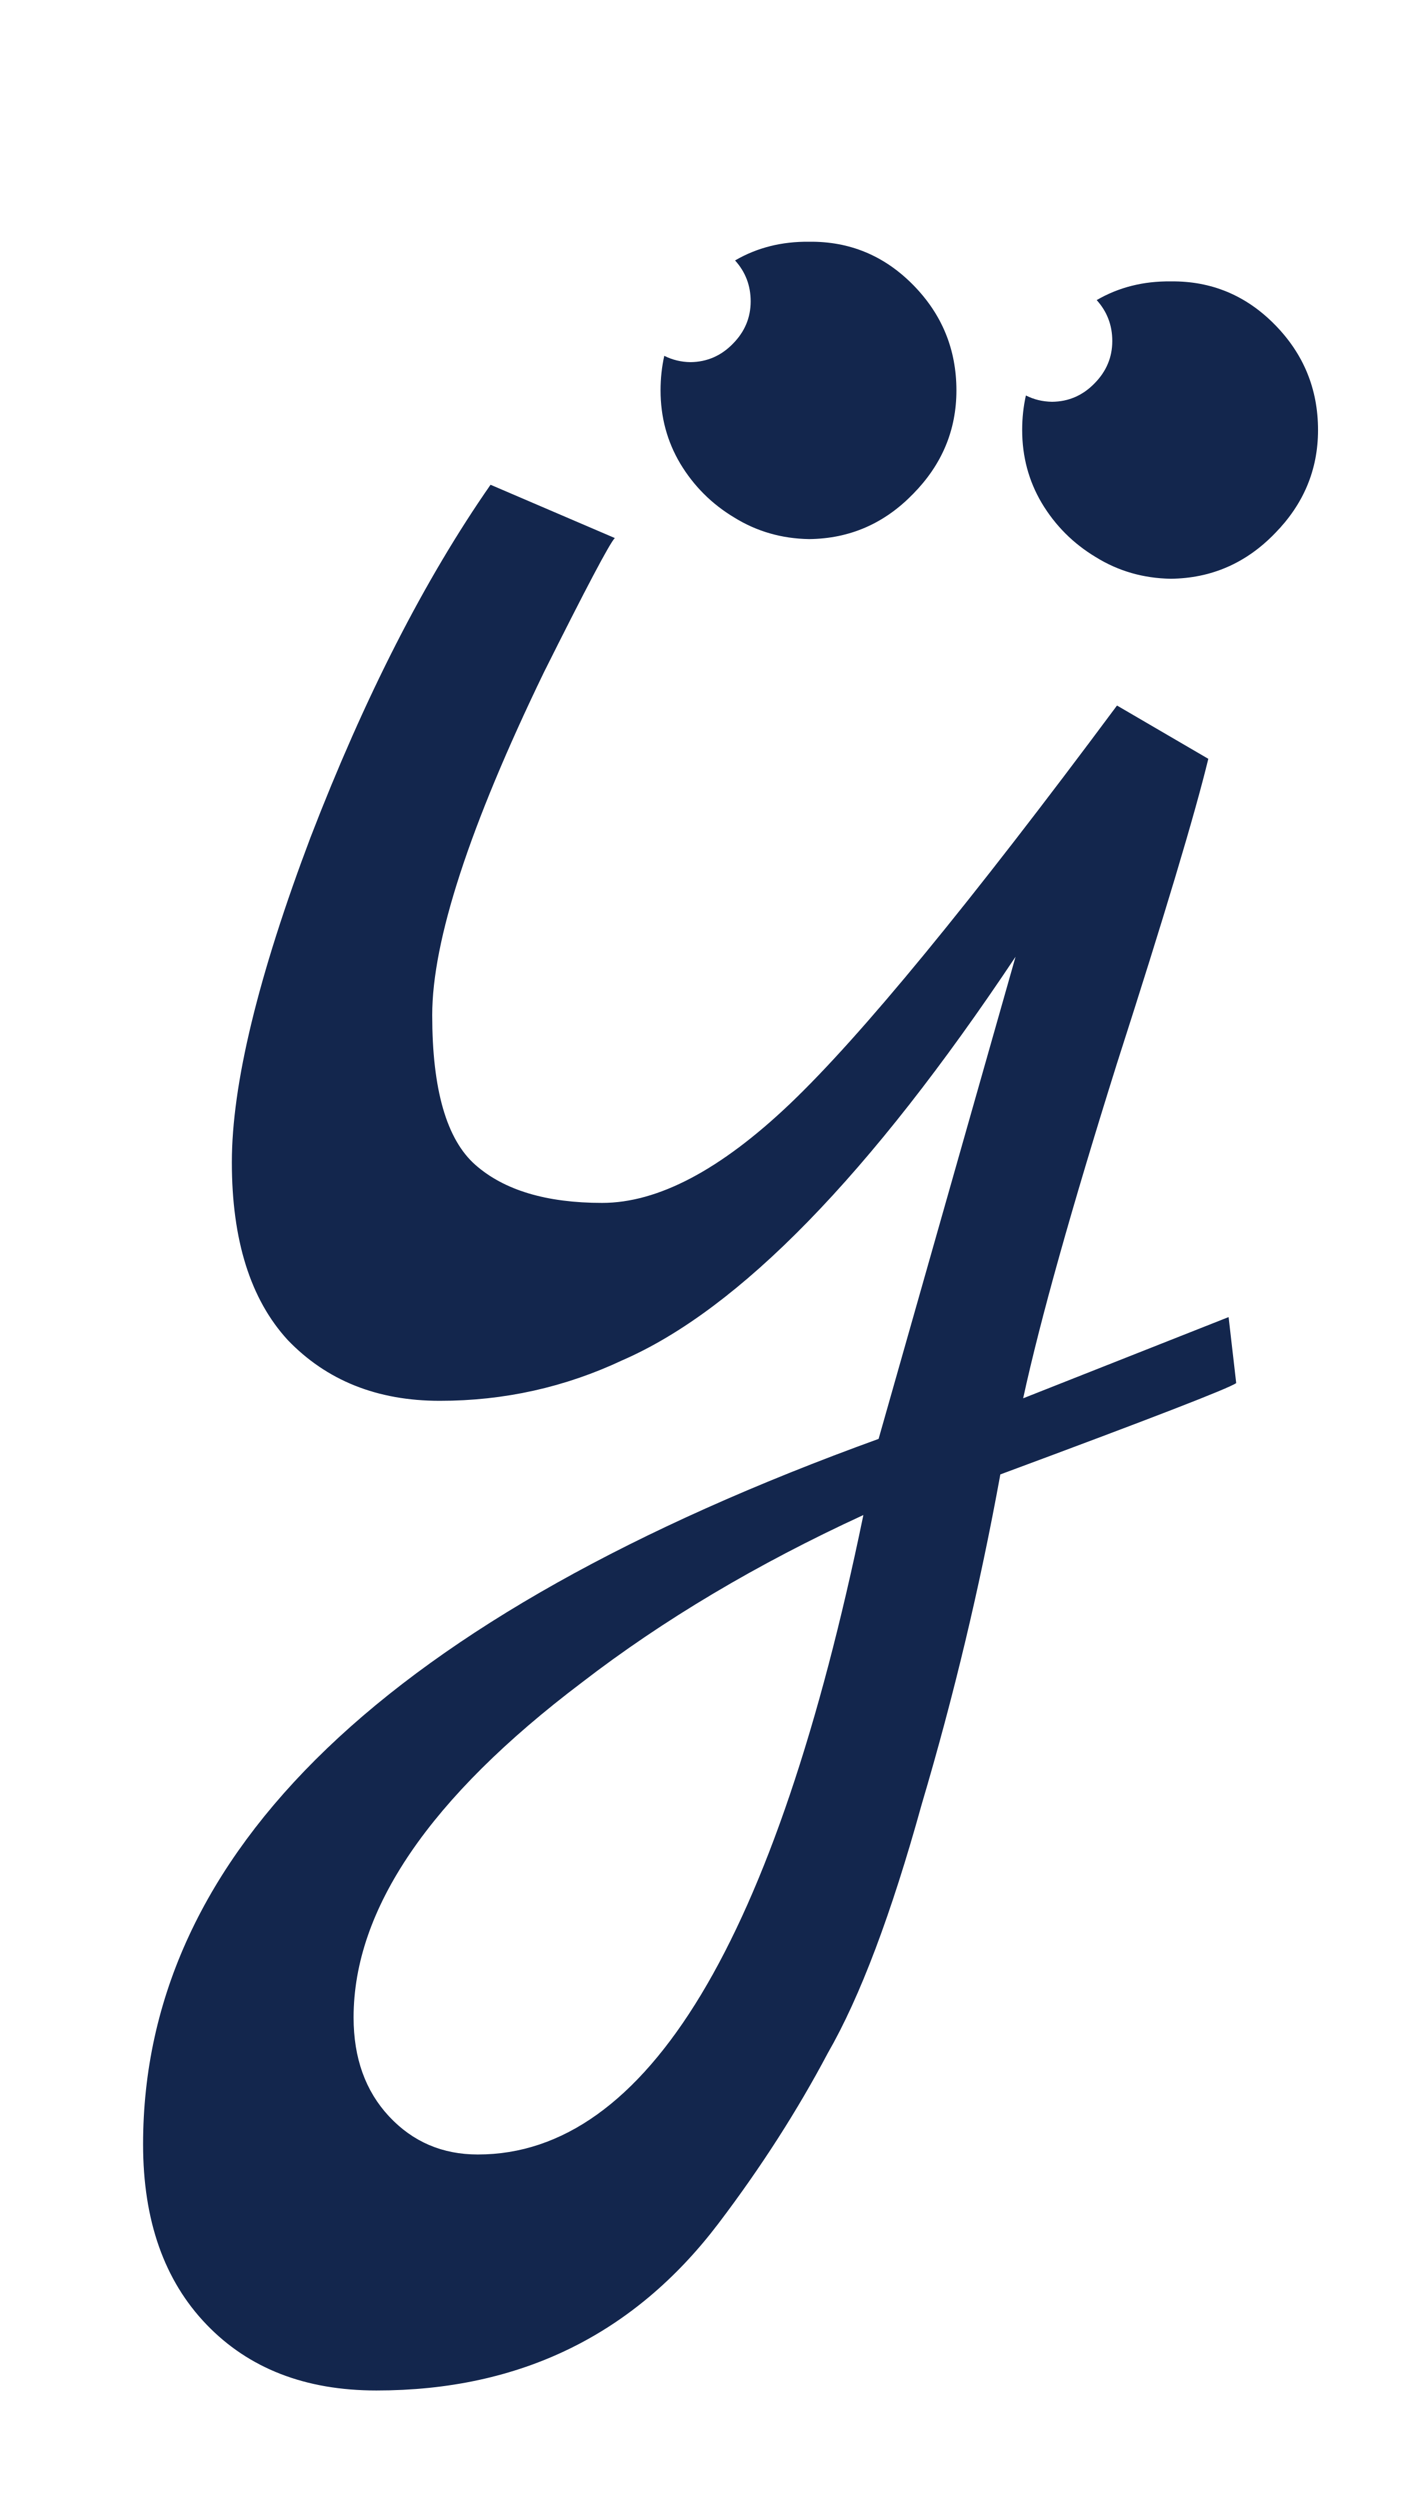 <svg width="1548" height="2731" viewBox="0 0 1548 2731" fill="none" xmlns="http://www.w3.org/2000/svg">
<g clip-path="url(#clip0_12_90)">
<g clip-path="url(#clip1_12_90)">
<mask id="mask0_12_90" style="mask-type:luminance" maskUnits="userSpaceOnUse" x="-518" y="0" width="2529" height="2859">
<path d="M2011 0H-518V2859H2011V0Z" fill="white"/>
</mask>
<g mask="url(#mask0_12_90)">
<path d="M1343.13 1438.94L1351.45 1511.03C1344.05 1516.57 1258.1 1549.84 1093.59 1610.83C1071.4 1732.81 1042.75 1852.95 1007.63 1971.24C974.359 2091.37 940.161 2181.94 905.042 2242.93C871.77 2305.77 832.026 2367.69 785.816 2428.68C693.391 2550.66 568.62 2611.65 411.502 2611.65C333.867 2611.65 271.942 2587.63 225.732 2539.57C179.522 2491.52 156.415 2425.91 156.415 2342.73C156.415 2022.99 424.44 1766.08 960.496 1572.02L1110.22 1045.27C951.252 1283.69 807.998 1430.63 680.454 1486.07C617.608 1515.64 551.063 1530.43 480.82 1530.43C412.428 1530.43 356.975 1508.25 314.458 1463.89C273.794 1419.54 253.459 1354.85 253.459 1269.83C253.459 1184.81 282.112 1066.52 339.412 914.967C398.565 761.561 464.184 633.112 536.274 529.608L672.136 587.828C666.59 593.373 640.71 642.349 594.5 734.763C513.166 902.952 472.502 1027.71 472.502 1109.03C472.502 1190.36 488.212 1244.88 519.637 1272.6C551.063 1300.33 597.273 1314.19 658.272 1314.19C719.271 1314.19 787.663 1278.15 863.451 1206.07C941.087 1132.14 1060.31 987.048 1221.13 770.804L1320.95 829.024C1306.16 890.016 1272.88 1000.91 1221.13 1161.71C1171.22 1320.66 1137.02 1442.64 1118.54 1527.66L1343.13 1438.94ZM943.86 1655.19C827.406 1708.79 724.817 1769.78 636.091 1838.16C469.729 1963.85 386.548 2085.83 386.548 2204.12C386.548 2248.47 399.486 2284.51 425.366 2312.24C451.246 2339.96 483.592 2353.82 522.41 2353.82C707.255 2353.82 847.741 2120.95 943.86 1655.19Z" fill="#13264D"/>
<path fill-rule="evenodd" clip-rule="evenodd" d="M1121.53 432.055C1118.81 444.103 1117.46 456.703 1117.46 469.855C1117.46 498.897 1124.59 525.479 1138.87 549.6C1153.64 574.21 1173.33 593.903 1197.95 608.669C1222.56 623.928 1249.89 631.807 1279.92 632.3C1324.23 631.807 1362.14 615.313 1393.64 582.825C1425.15 550.829 1440.9 513.173 1440.9 469.855C1440.9 425.06 1425.15 386.664 1393.64 354.668C1362.14 322.671 1324.23 306.919 1279.92 307.412C1249.89 307.085 1222.89 313.899 1198.92 327.854C1210.29 340.443 1215.98 355.343 1215.98 372.552C1215.98 390.263 1209.54 405.659 1196.66 418.741C1183.77 432.024 1168.27 438.767 1150.16 438.968C1139.84 438.799 1130.29 436.494 1121.53 432.055Z" fill="#13264D"/>
<path fill-rule="evenodd" clip-rule="evenodd" d="M726.205 388.736C723.489 400.785 722.131 413.385 722.131 426.536C722.131 455.579 729.268 482.161 743.549 506.281C758.317 530.894 778.007 550.585 802.626 565.351C827.239 580.61 854.565 588.488 884.593 588.981C928.902 588.488 966.81 571.995 998.317 539.509C1029.82 507.512 1045.58 469.855 1045.58 426.536C1045.58 381.742 1029.82 343.346 998.317 311.35C966.81 279.353 928.902 263.601 884.593 264.093C854.563 263.767 827.563 270.581 803.593 284.536C814.968 297.125 820.654 312.025 820.654 329.234C820.654 346.945 814.215 362.341 801.331 375.423C788.448 388.706 772.949 395.449 754.835 395.649C744.51 395.48 734.967 393.176 726.205 388.736Z" fill="#13264D"/>
</g>
</g>
</g>
<defs>
<clipPath id="clip0_12_90">
<rect width="1548" height="2731" fill="white"/>
</clipPath>
<clipPath id="clip1_12_90">
<rect width="2529" height="2859" fill="white" transform="translate(-518)"/>
</clipPath>
</defs>
</svg>
